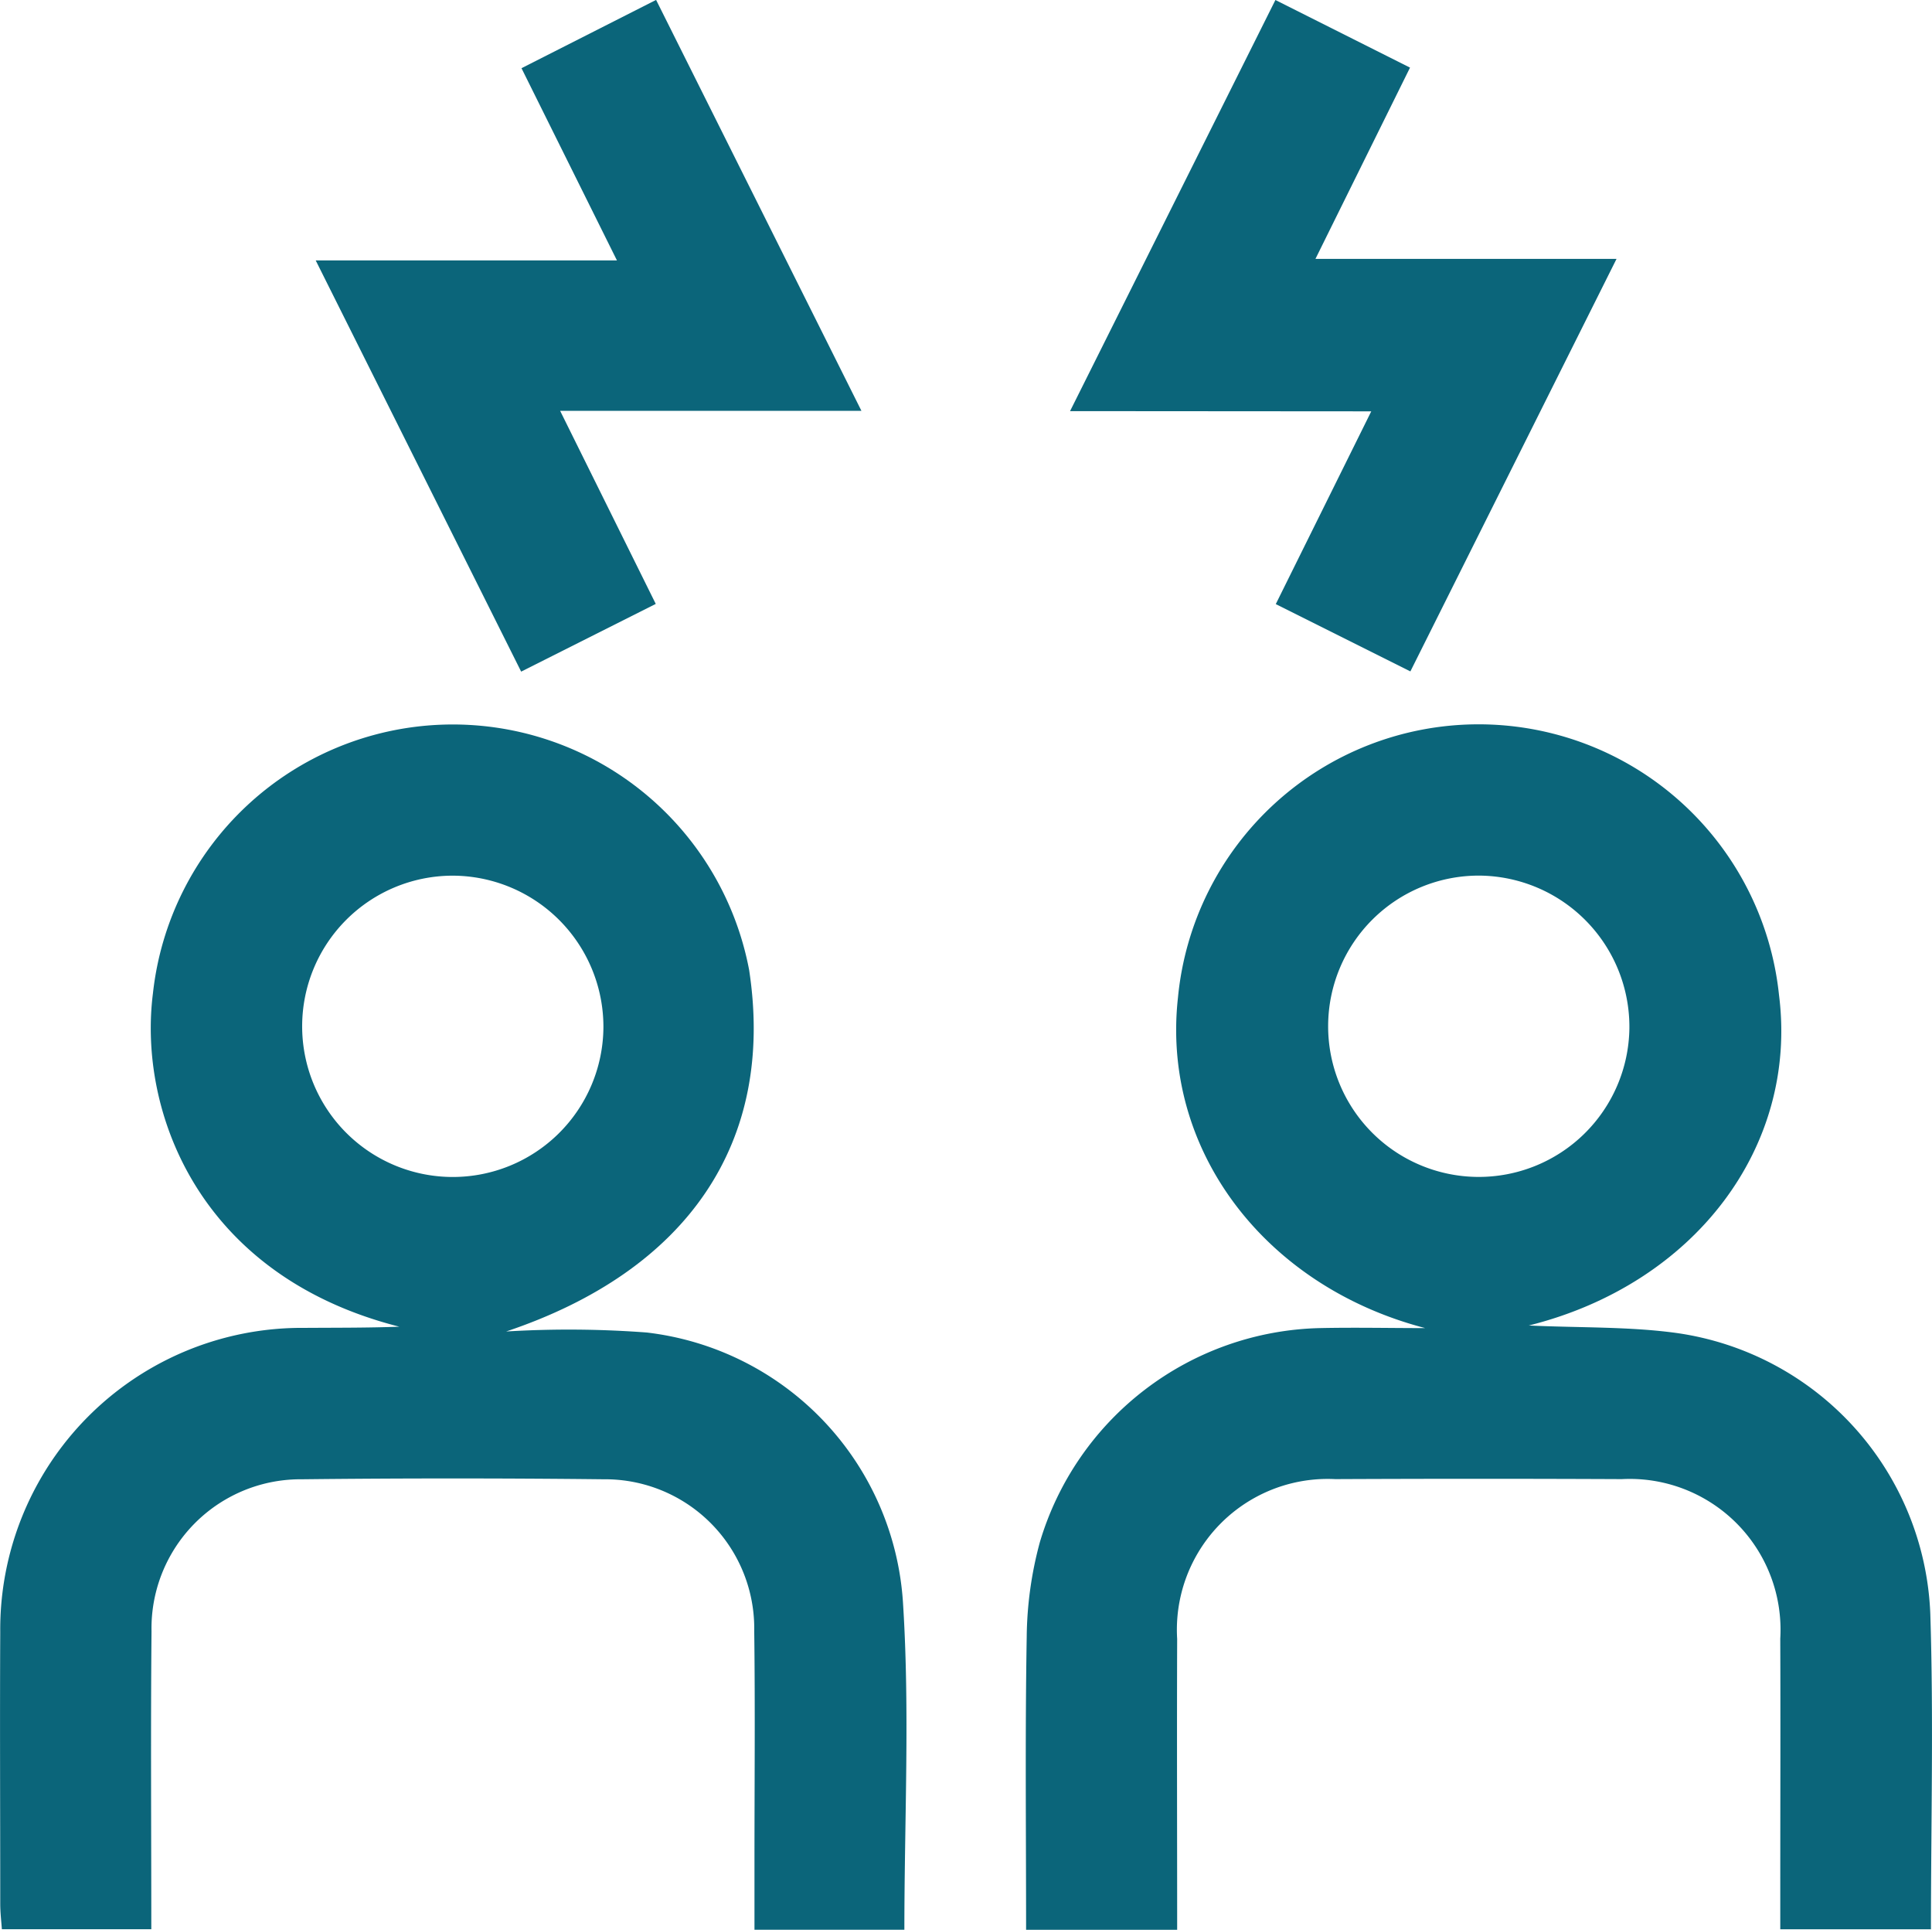 <svg xmlns="http://www.w3.org/2000/svg" xmlns:xlink="http://www.w3.org/1999/xlink" id="Grupo_155" data-name="Grupo 155" width="63.155" height="63.07" viewBox="0 0 63.155 63.07"><defs><clipPath id="clip-path"><rect id="Ret&#xE2;ngulo_236" data-name="Ret&#xE2;ngulo 236" width="63.155" height="63.07" fill="#0b657a"></rect></clipPath></defs><g id="Grupo_154" data-name="Grupo 154" clip-path="url(#clip-path)"><path id="Caminho_31" data-name="Caminho 31" d="M16.54,139.862a33.943,33.943,0,0,1,4.6.033,9.5,9.5,0,0,1,8.378,8.834c.226,3.528.045,7.083.045,10.686h-4.9c0-.778,0-1.525,0-2.272,0-2.5.024-5-.008-7.493a4.876,4.876,0,0,0-4.928-4.958q-4.929-.054-9.859,0a4.872,4.872,0,0,0-4.915,4.972c-.03,3.219-.007,6.438-.007,9.734H.061c-.018-.261-.053-.544-.053-.827,0-2.958-.015-5.916,0-8.874a9.854,9.854,0,0,1,9.933-9.953c1.038-.007,2.076,0,3.113-.039-6.589-1.673-8.544-7.07-8.054-10.9a9.86,9.86,0,0,1,19.488-.761c.862,5.631-2.007,9.831-7.949,11.82m-1.751-14.9a4.924,4.924,0,1,0,4.937,4.96,4.941,4.941,0,0,0-4.937-4.96" transform="translate(0 -96.344)" fill="#0b657a"></path><path id="Caminho_32" data-name="Caminho 32" d="M183.018,139.744c-5.248-1.374-8.617-5.834-8.068-10.795a9.873,9.873,0,0,1,19.648-.086c.627,4.945-2.735,9.438-8.179,10.8,1.7.079,3.289.032,4.845.247a9.657,9.657,0,0,1,8.279,9.158c.11,3.413.022,6.833.022,10.328h-4.926c0-.324,0-.671,0-1.018,0-2.826.01-5.653,0-8.479a4.929,4.929,0,0,0-5.178-5.215q-4.683-.021-9.367,0a4.93,4.93,0,0,0-5.17,5.223c-.011,3.149,0,6.3,0,9.507h-4.938c0-3.21-.034-6.389.02-9.566a12.235,12.235,0,0,1,.429-3.1,9.789,9.789,0,0,1,9.139-7c1.149-.025,2.3,0,3.447,0m1.778-14.789a4.924,4.924,0,1,0,4.908,4.989,4.943,4.943,0,0,0-4.908-4.989" transform="translate(-136.444 -96.341)" fill="#0b657a"></path><path id="Caminho_33" data-name="Caminho 33" d="M70.137,13.43H60.29l3.126,6.311-4.4,2.213L52.3,8.514h9.847L59.027,2.232,63.427,0l6.71,13.426" transform="translate(-41.98 -0.003)" fill="#0b657a"></path><path id="Caminho_34" data-name="Caminho 34" d="M177.329,13.437,184.042,0l4.4,2.21-3.091,6.251h9.842l-6.739,13.483-4.4-2.2,3.121-6.3Z" transform="translate(-142.35)" fill="#0b657a"></path></g></svg>